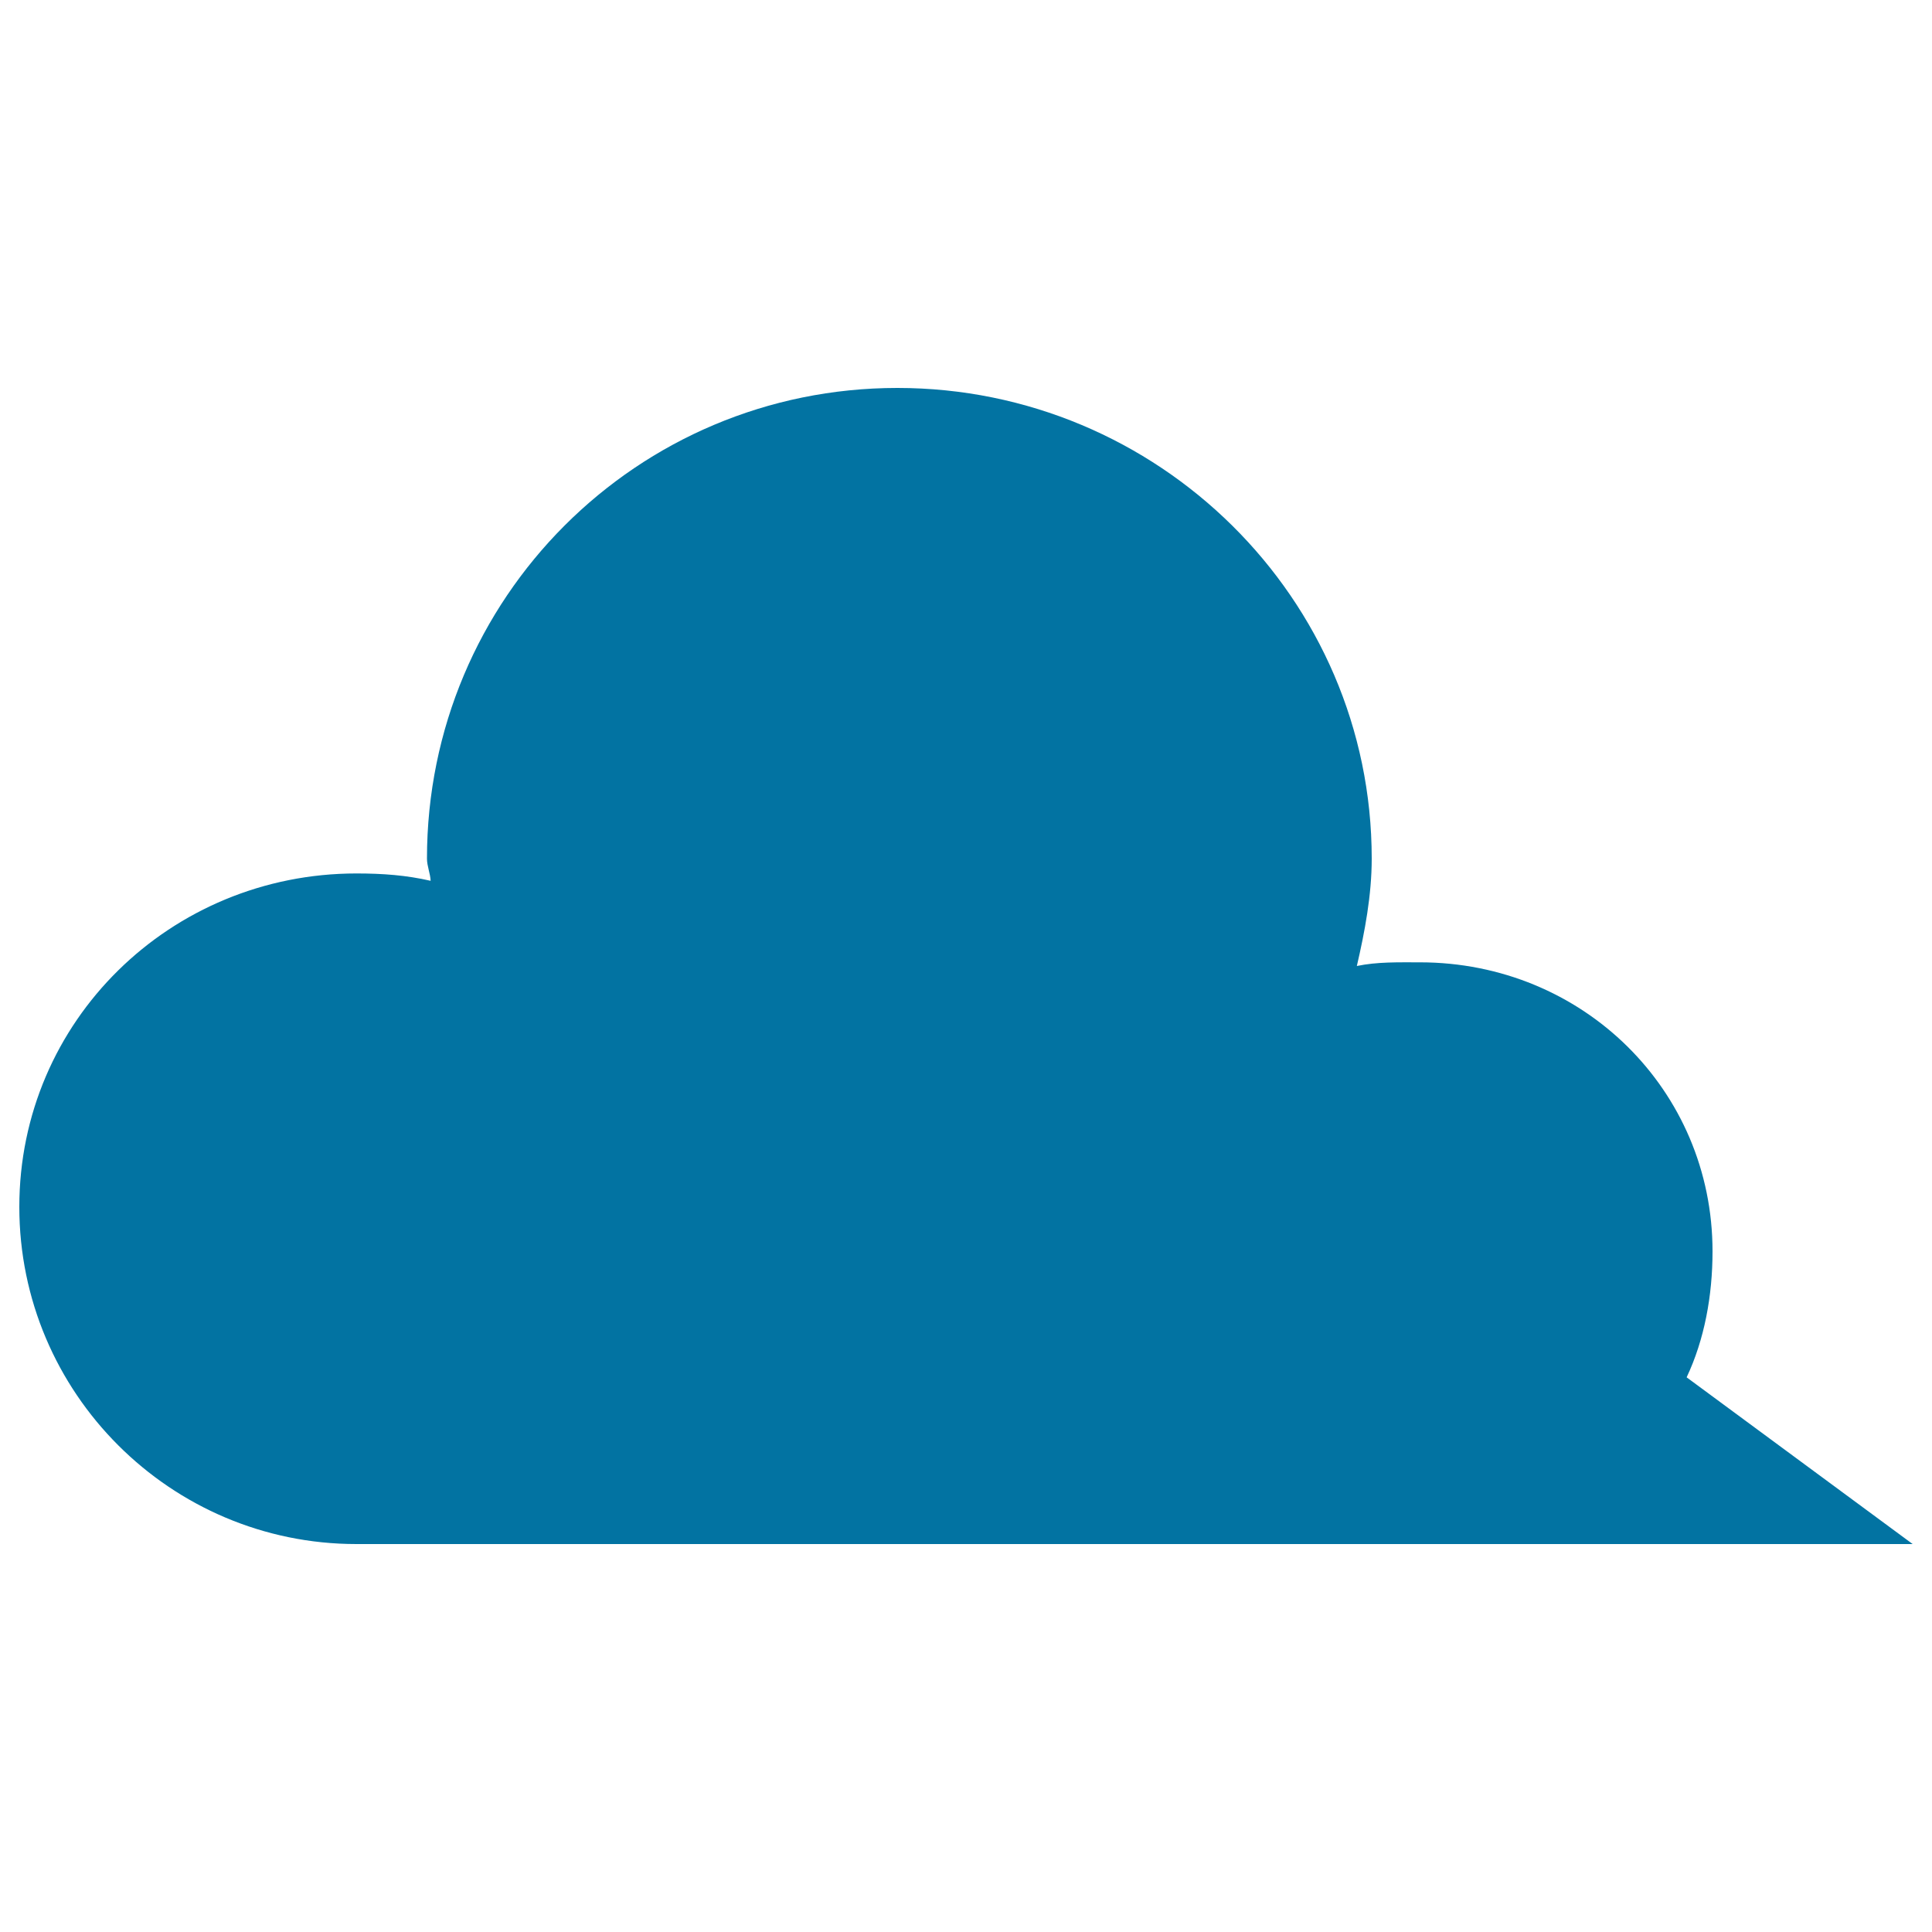 <svg xmlns="http://www.w3.org/2000/svg" viewBox="0 0 1000 1000" style="fill:#0273a2">
<title>Cloud filled SVG icon</title>
<path d="M464.5,200.8C329.7,200.8,221,309.6,221,444.4c0,3.9,1.7,7.6,1.9,11.5c-12.6-2.9-24.8-3.8-38.4-3.8C88.3,452.1,10,528.4,10,624.7s78.3,174.5,174.5,174.5H990l-117-86.3c9.2-19.5,13.4-42.2,13.4-65.2c0-83.5-67.2-149.6-151.5-149.6c-11.2,0-22.1-0.3-32.6,1.9c4.1-17.7,7.7-36.6,7.7-55.6C710,309.6,599.3,200.8,464.5,200.8z"/>
</svg>